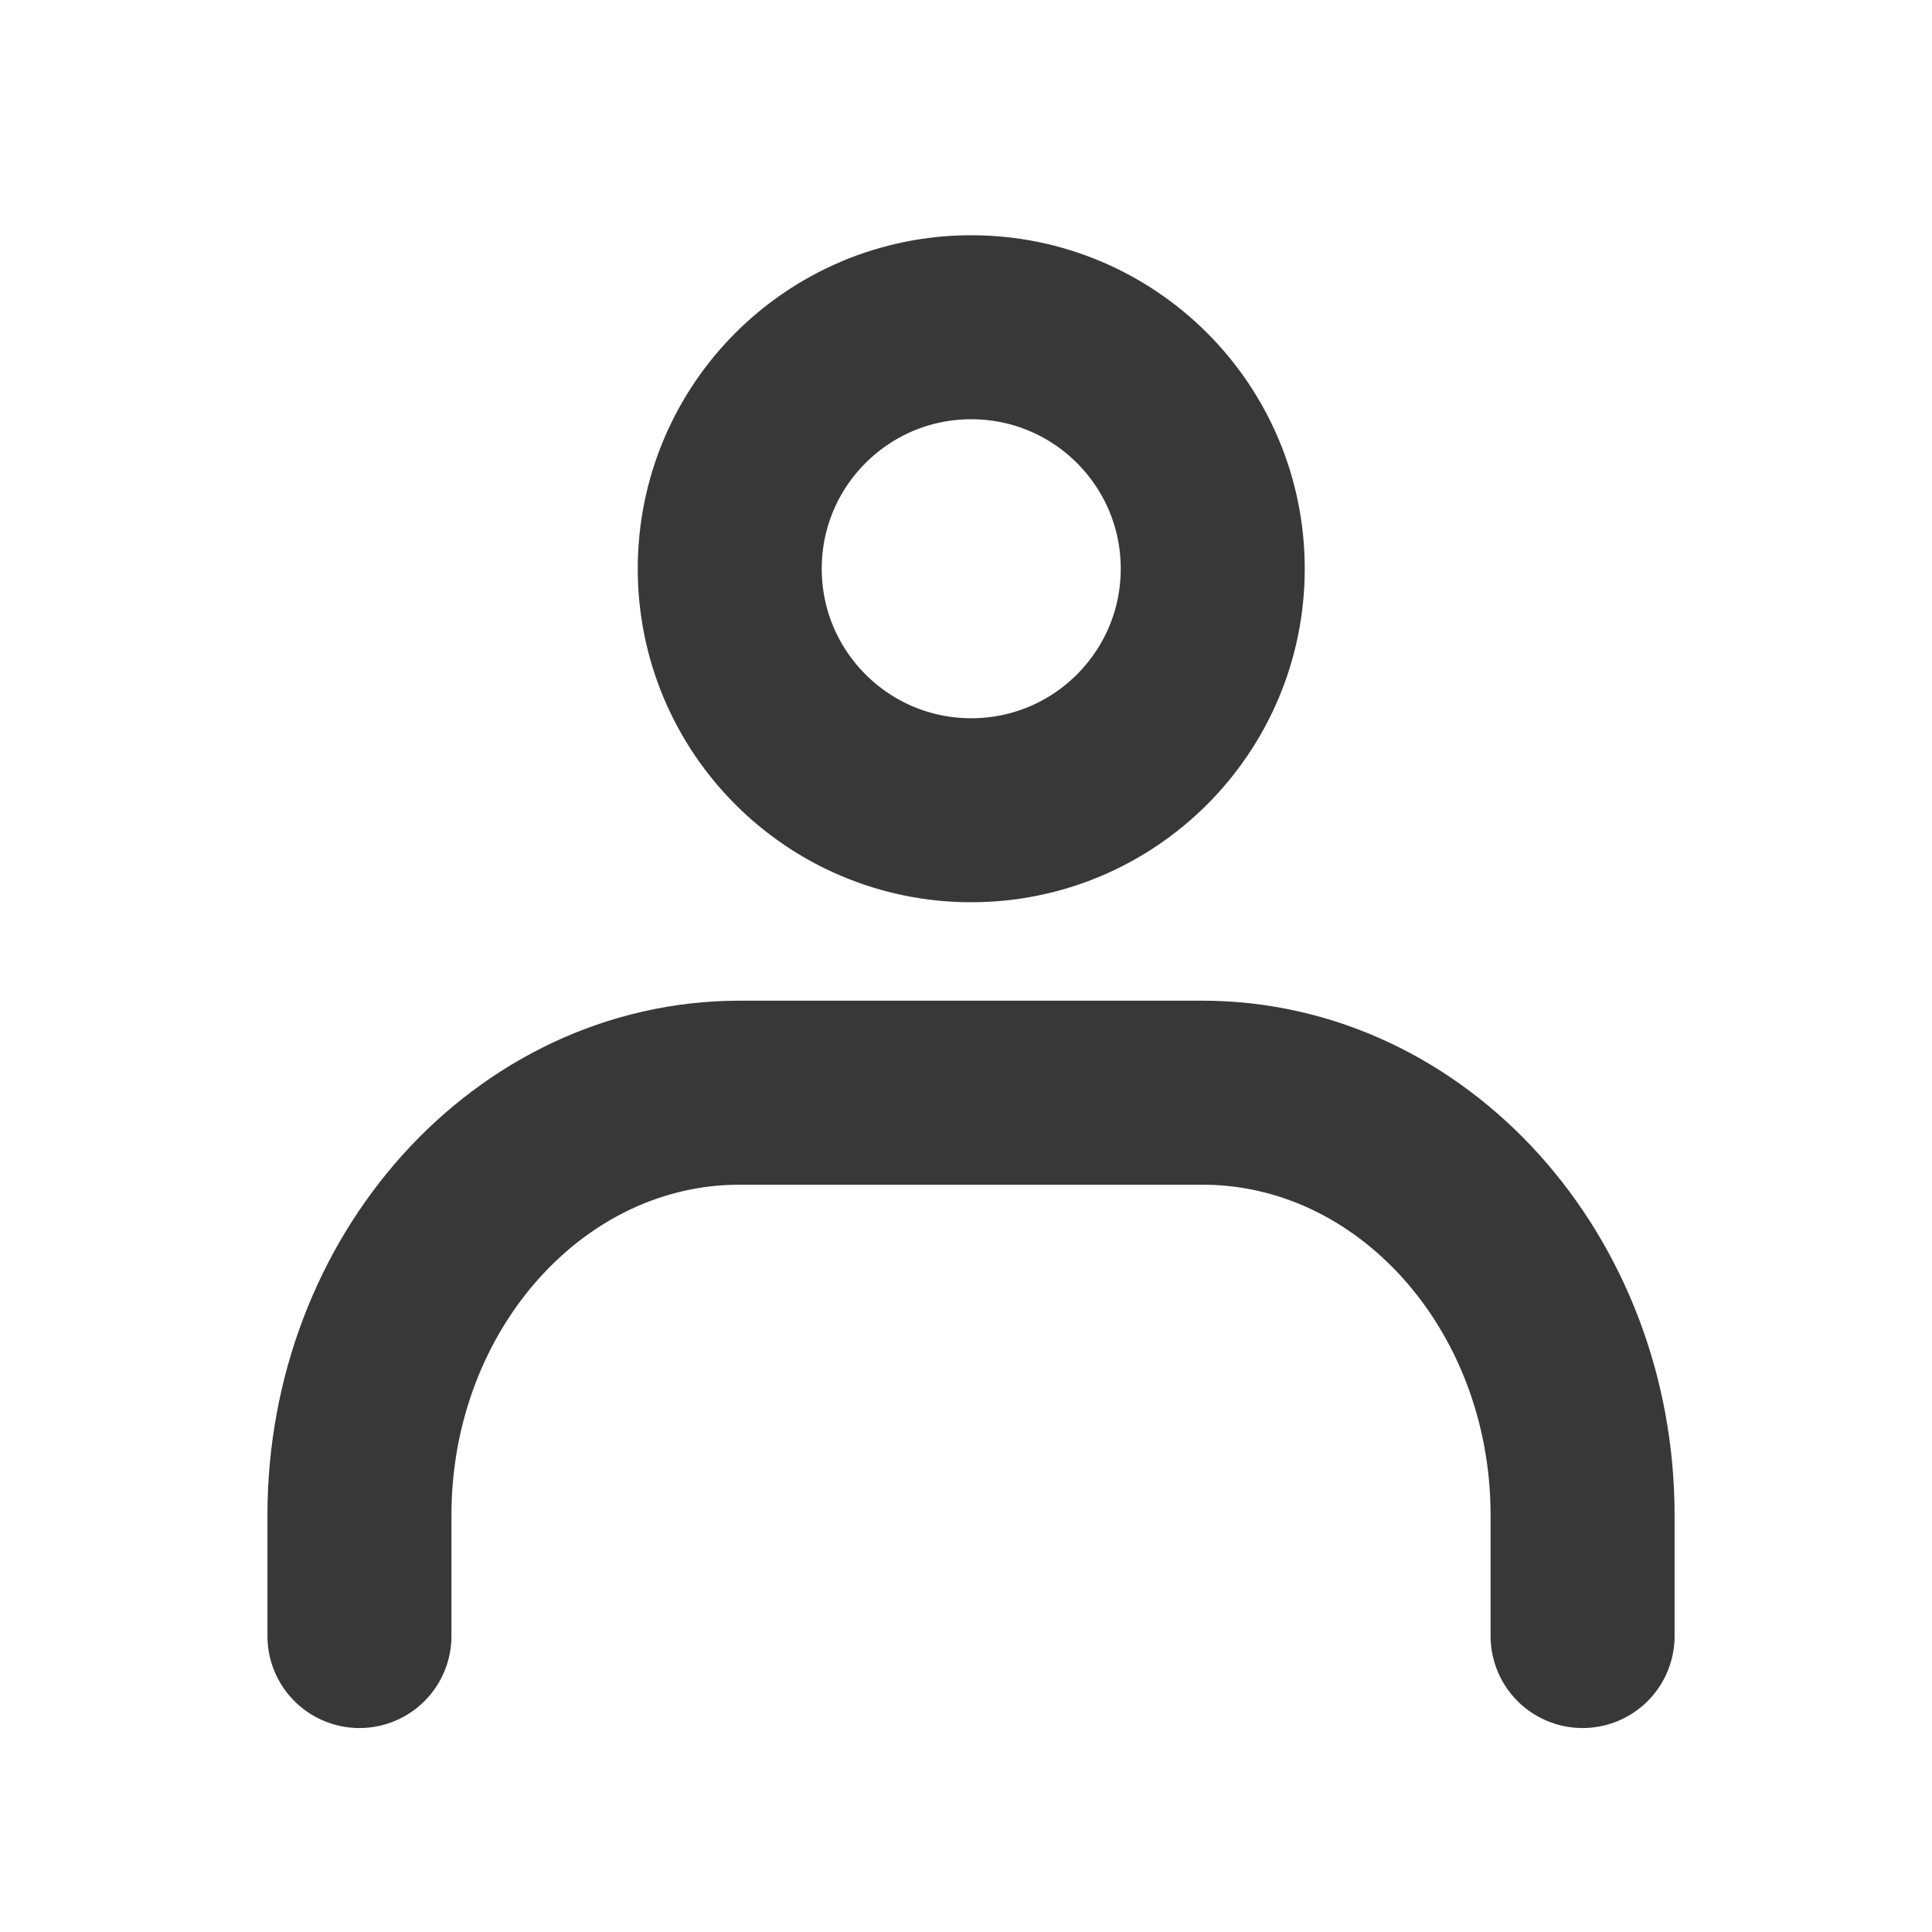<svg width="21" height="21" viewBox="0 0 21 21" fill="none" xmlns="http://www.w3.org/2000/svg">
<g clip-path="url(#clip0_509_4518)">
<path d="M10.557 8.807C12.007 8.807 13.182 7.631 13.182 6.182C13.182 4.732 12.007 3.557 10.557 3.557C9.107 3.557 7.932 4.732 7.932 6.182C7.932 7.631 9.107 8.807 10.557 8.807Z" stroke="#383838" stroke-width="2" stroke-linecap="round" stroke-linejoin="round"/>
<path d="M3.907 17.783V16.471C3.907 13.938 5.757 11.877 8.041 11.877H13.068C15.352 11.877 17.202 13.938 17.202 16.471V17.783" stroke="#383838" stroke-width="2" stroke-linecap="round" stroke-linejoin="round"/>
</g>
<defs>
<clipPath id="clip0_509_4518">
<rect width="21" height="21" fill="white"/>
</clipPath>
</defs>
</svg>

